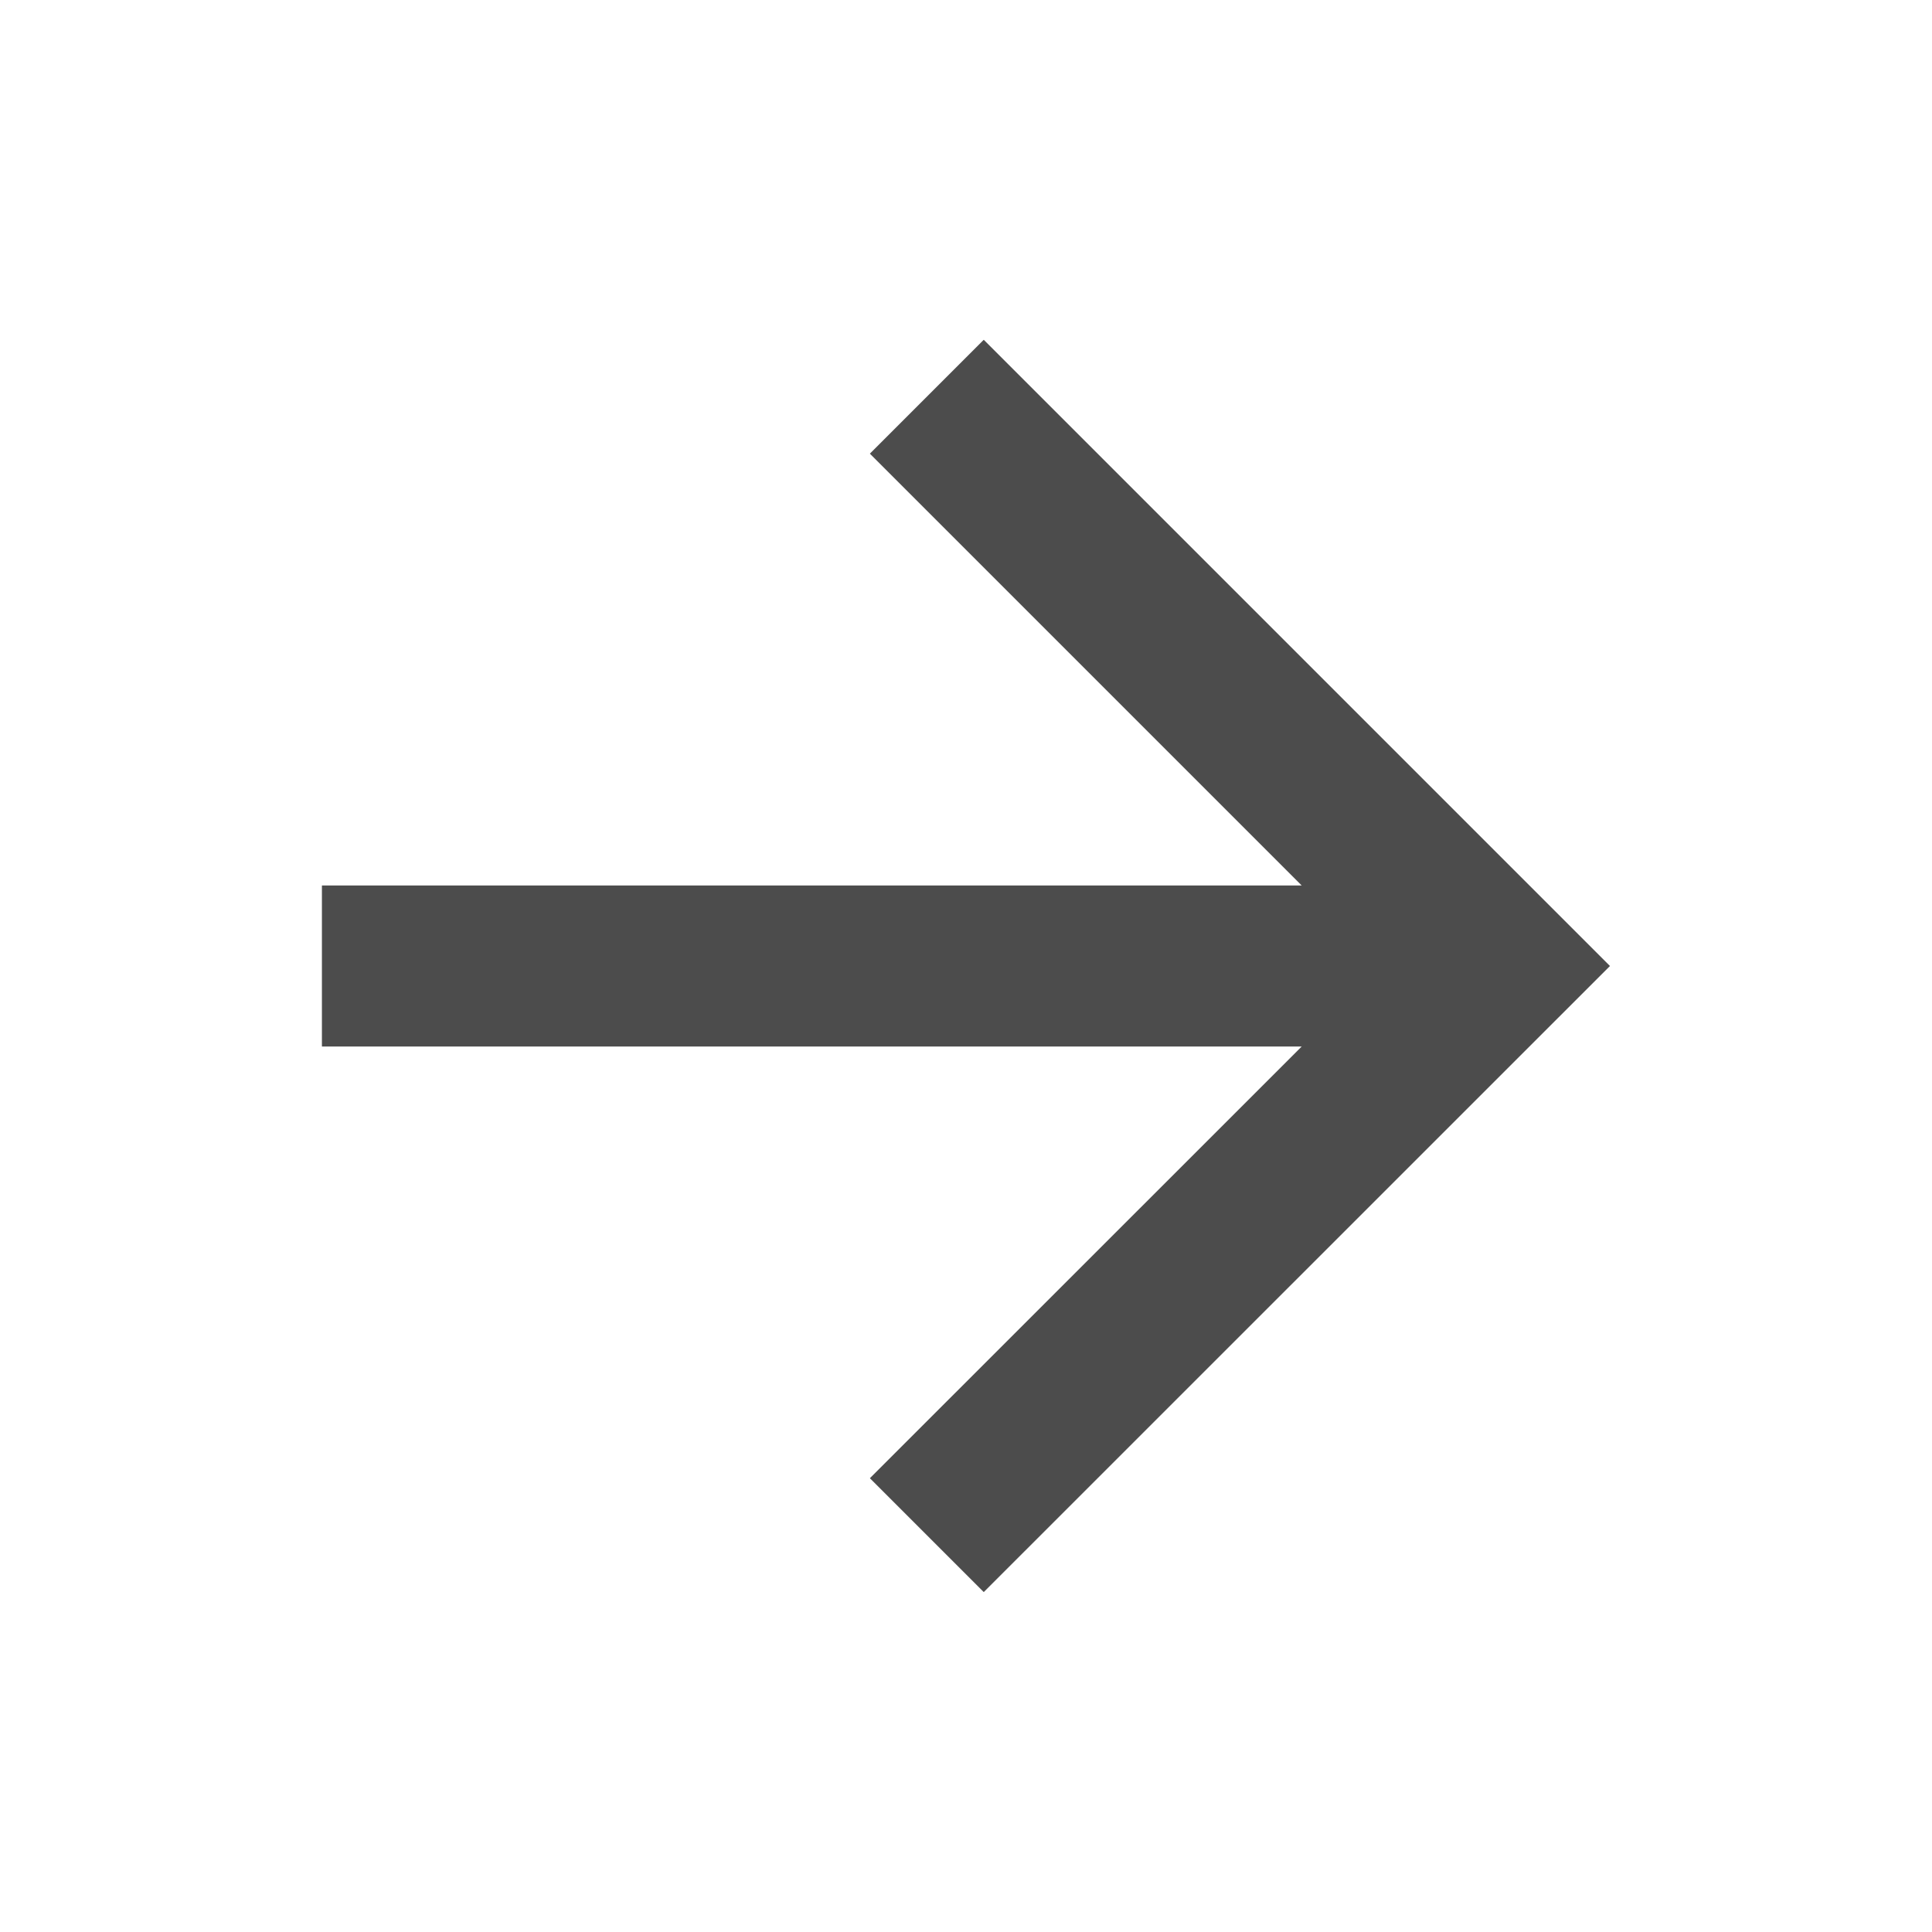 <svg width="16" height="16" viewBox="0 0 16 16" fill="none" xmlns="http://www.w3.org/2000/svg">
<path d="M10.78 7.333L7.204 3.757L8.147 2.814L13.333 8L8.147 13.185L7.204 12.242L10.78 8.667H2.666V7.333H10.78Z" fill="black" fill-opacity="0.7"/>
</svg>
